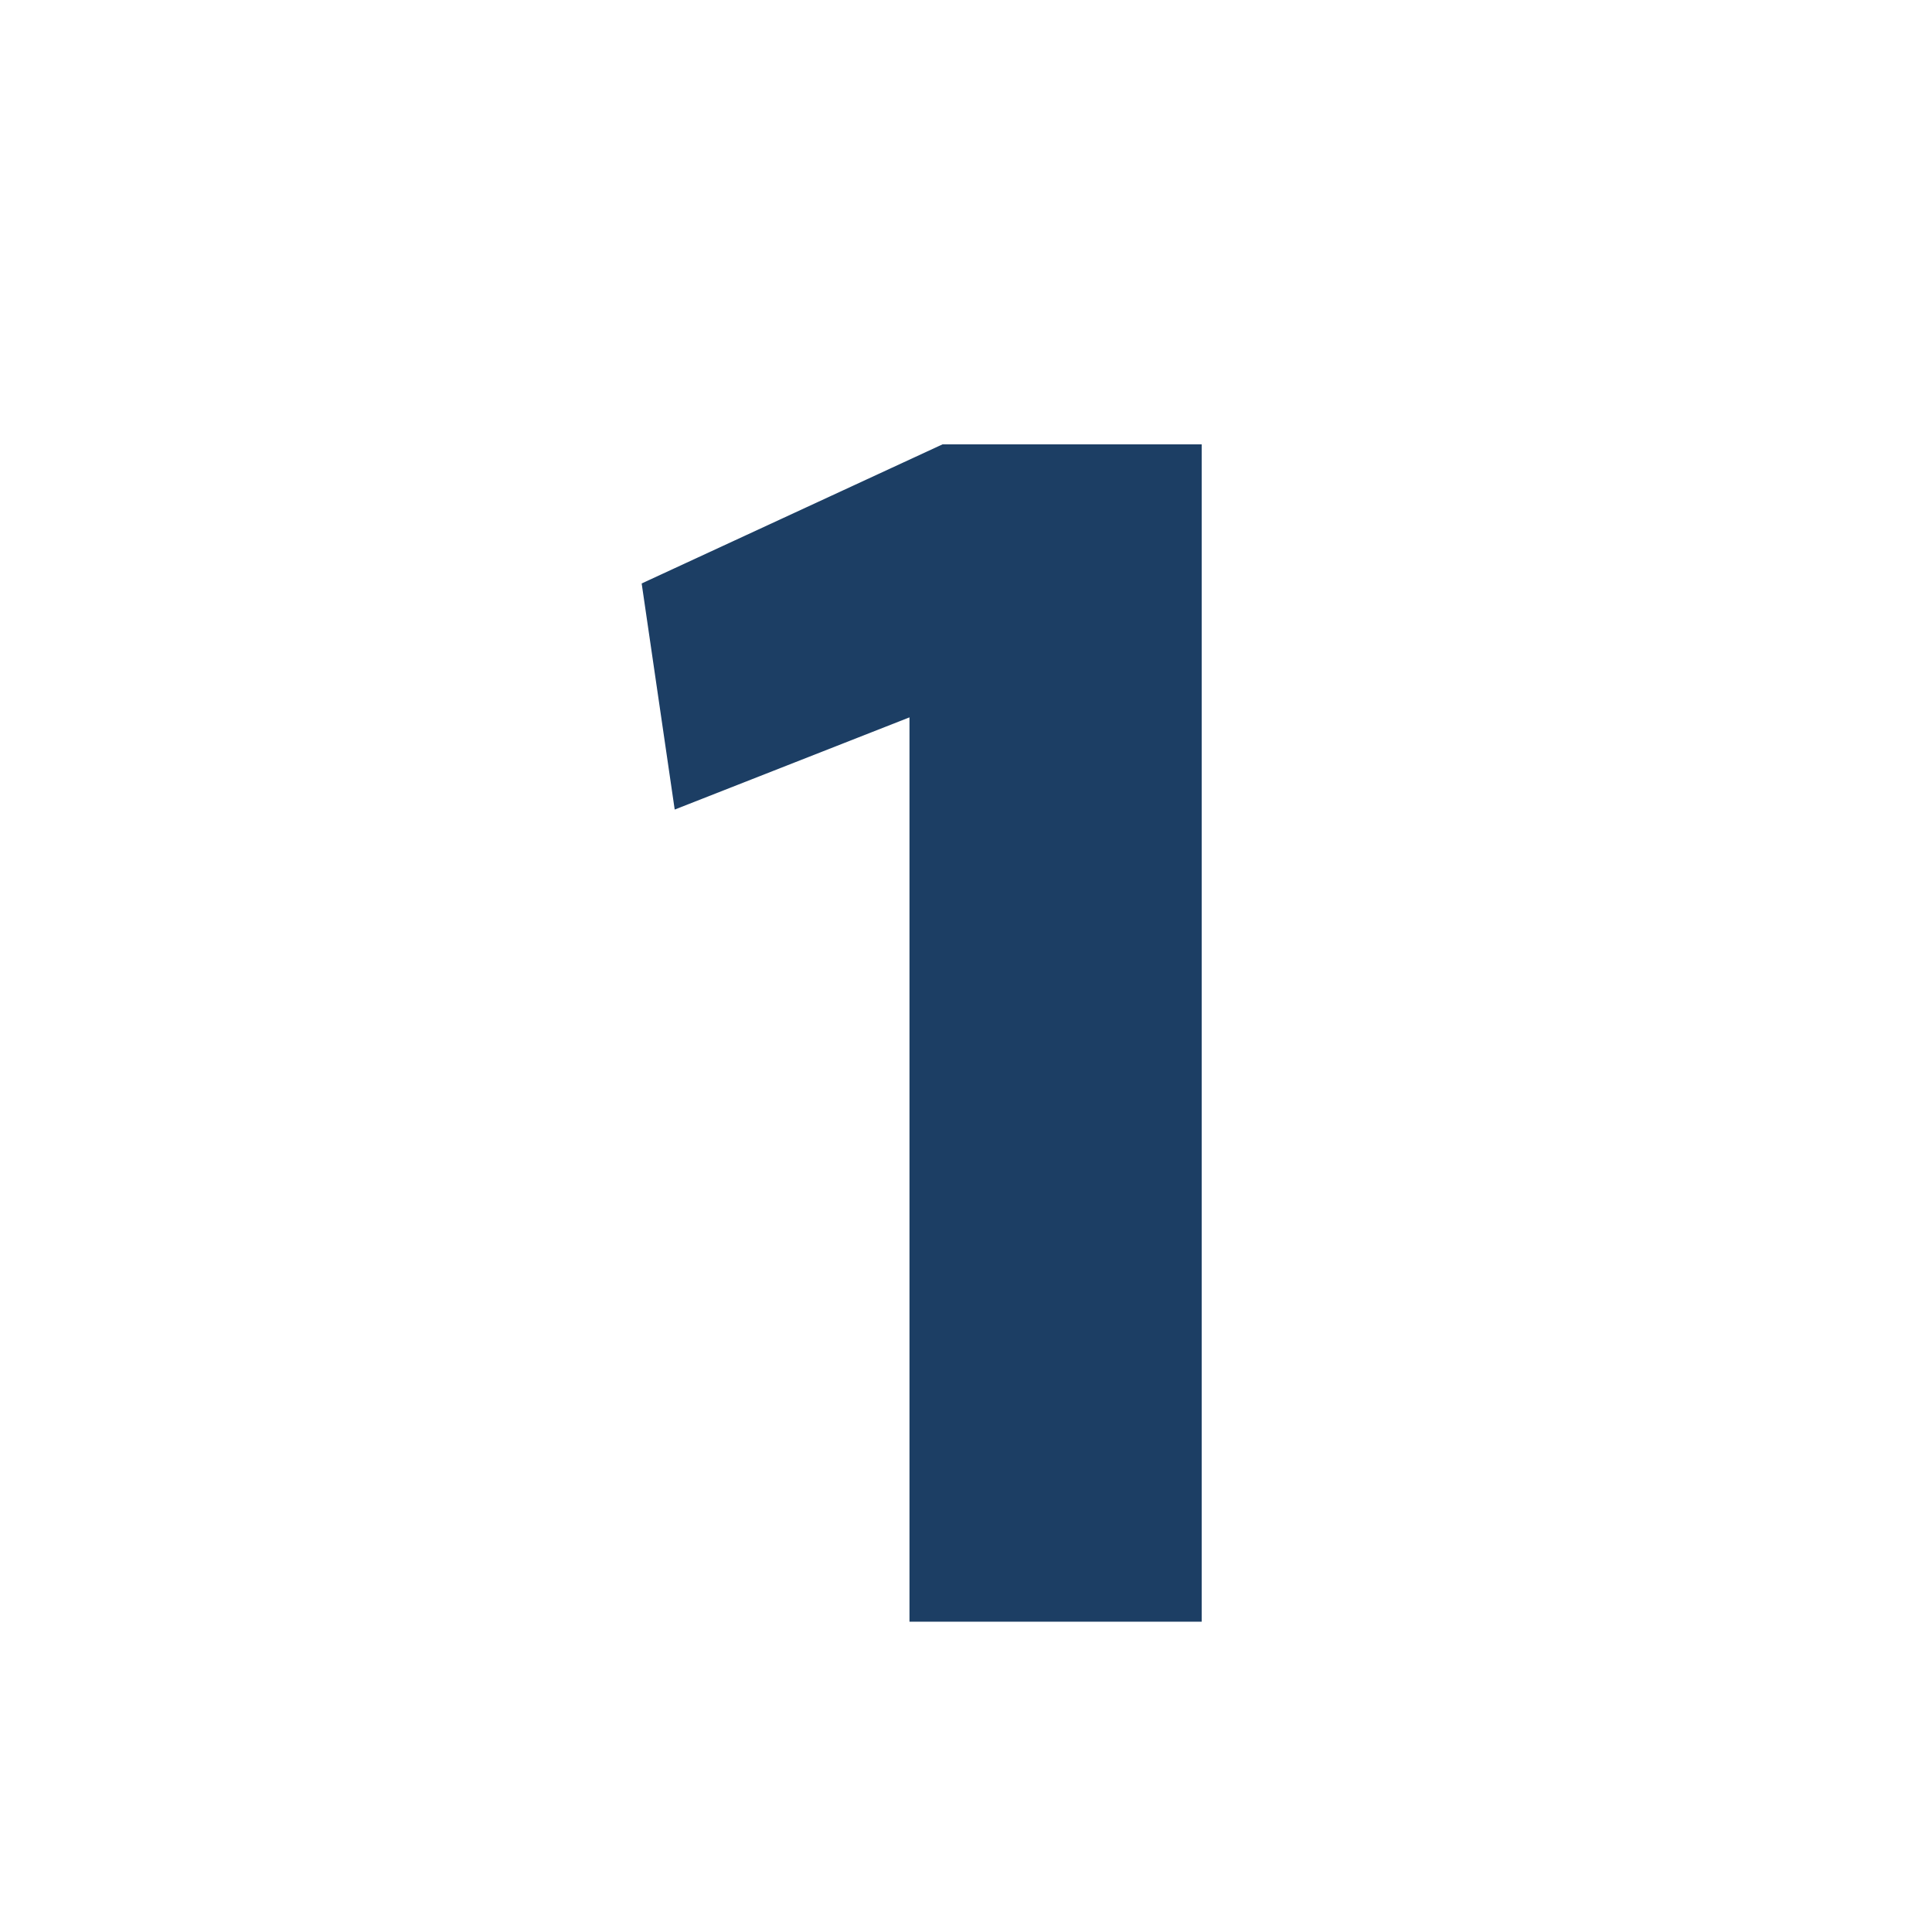 <?xml version="1.0" encoding="UTF-8"?>
<svg id="Layer_10-01" xmlns="http://www.w3.org/2000/svg" viewBox="0 0 425.2 425.2">
  <defs>
    <style>
      .cls-1 {
        fill: #1c3e64;
      }
    </style>
  </defs>
  <path class="cls-1" d="M200.16,356.91v-199.03l-51.67,20.29-7.27-49.76,66.22-30.62h57.03v259.12h-64.3Z"/>
</svg>